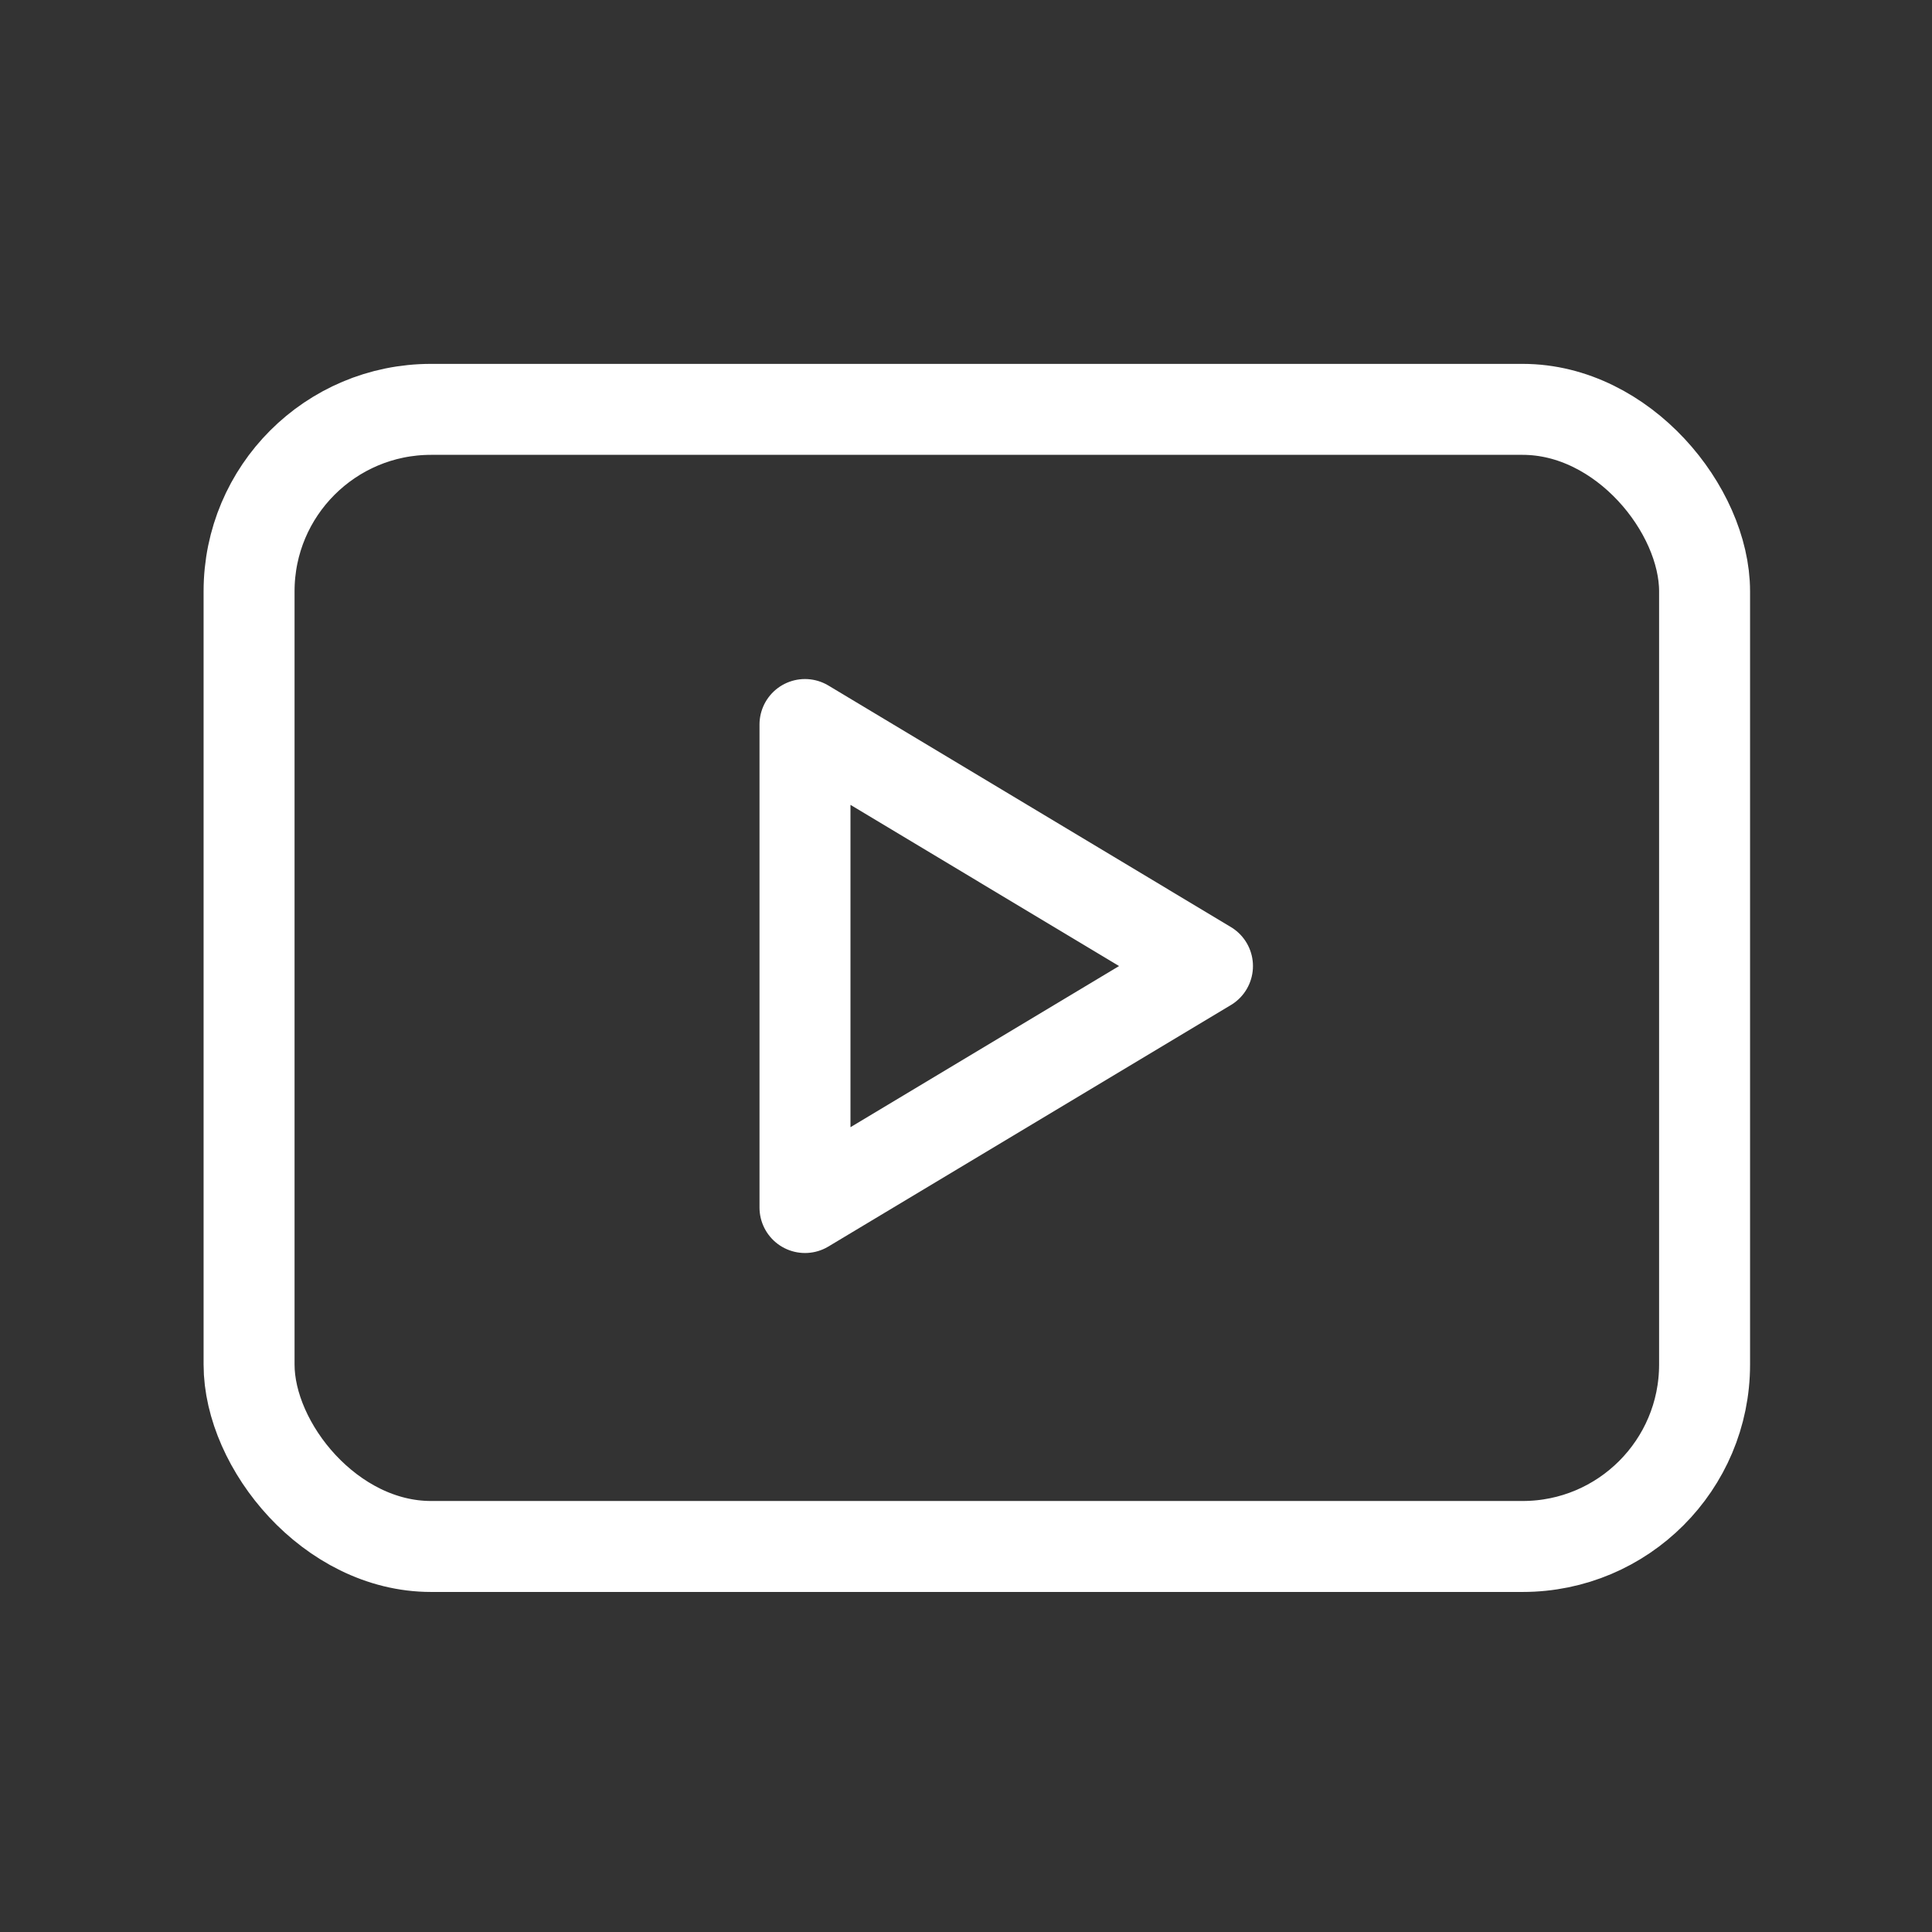 <svg id="Group_40" data-name="Group 40" xmlns="http://www.w3.org/2000/svg" width="42.476" height="42.476" viewBox="0 0 42.476 42.476">
  <rect x="0" y="0" width="42.476" height="42.476" fill="#333333" stroke="none"/>
  <path id="Path_177" data-name="Path 177" d="M0,0H42.476V42.476H0Z" fill="none"/>
  <rect id="Rectangle_23" data-name="Rectangle 23" width="32" height="25" rx="4" transform="translate(5.476 9)" fill="none" stroke="#fff" stroke-linecap="round" stroke-linejoin="round" stroke-width="2"/>
  <path id="Path_178" data-name="Path 178" d="M10,9l8.849,5.31L10,19.619Z" transform="translate(7.698 6.929)" fill="none" stroke="#fff" stroke-linecap="round" stroke-linejoin="round" stroke-width="2"/>
</svg>
